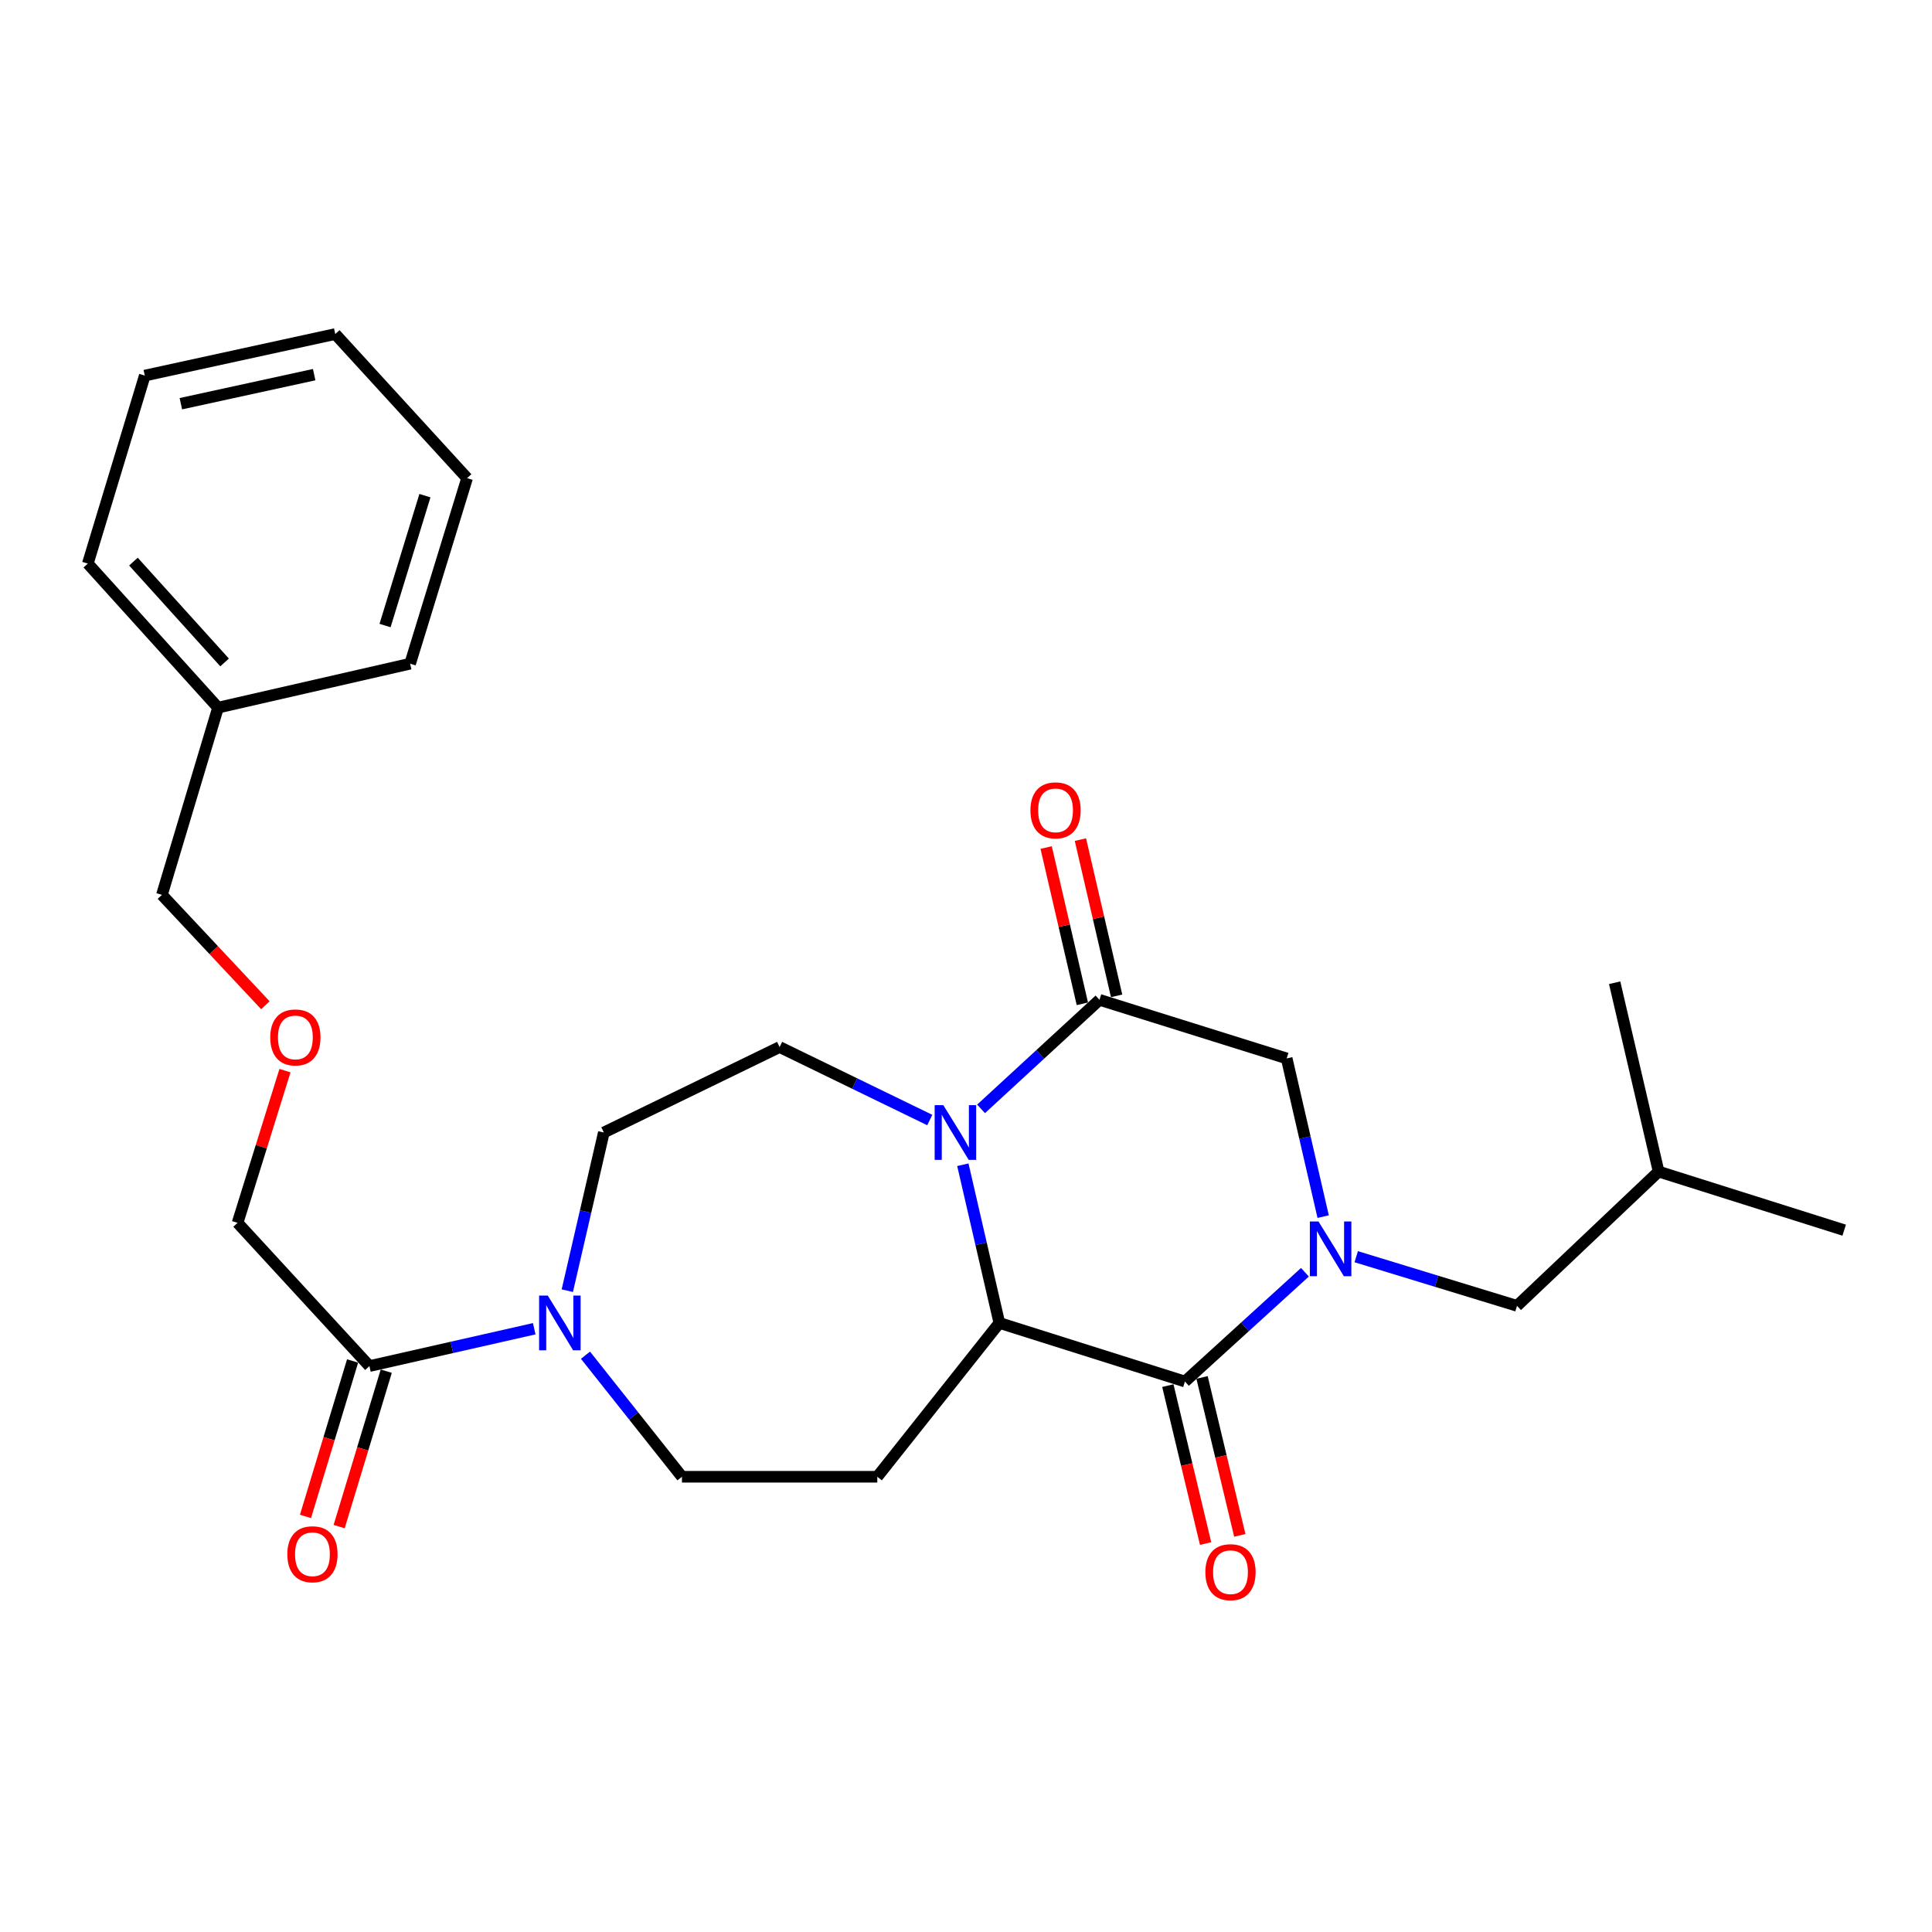 <?xml version='1.0' encoding='iso-8859-1'?>
<svg version='1.1' baseProfile='full'
              xmlns='http://www.w3.org/2000/svg'
                      xmlns:rdkit='http://www.rdkit.org/xml'
                      xmlns:xlink='http://www.w3.org/1999/xlink'
                  xml:space='preserve'
width='1000px' height='1000px' viewBox='0 0 1000 1000'>
<!-- END OF HEADER -->
<rect style='opacity:1.0;fill:#FFFFFF;stroke:none' width='1000' height='1000' x='0' y='0'> </rect>
<path class='bond-1' d='M 675.428,658.515 L 644.377,686.796' style='fill:none;fill-rule:evenodd;stroke:#0000FF;stroke-width:6px;stroke-linecap:butt;stroke-linejoin:miter;stroke-opacity:1' />
<path class='bond-1' d='M 644.377,686.796 L 613.325,715.077' style='fill:none;fill-rule:evenodd;stroke:#000000;stroke-width:6px;stroke-linecap:butt;stroke-linejoin:miter;stroke-opacity:1' />
<path class='bond-5' d='M 684.868,629.722 L 675.426,588.781' style='fill:none;fill-rule:evenodd;stroke:#0000FF;stroke-width:6px;stroke-linecap:butt;stroke-linejoin:miter;stroke-opacity:1' />
<path class='bond-5' d='M 675.426,588.781 L 665.983,547.84' style='fill:none;fill-rule:evenodd;stroke:#000000;stroke-width:6px;stroke-linecap:butt;stroke-linejoin:miter;stroke-opacity:1' />
<path class='bond-9' d='M 701.979,650.464 L 743.587,663.182' style='fill:none;fill-rule:evenodd;stroke:#0000FF;stroke-width:6px;stroke-linecap:butt;stroke-linejoin:miter;stroke-opacity:1' />
<path class='bond-9' d='M 743.587,663.182 L 785.194,675.9' style='fill:none;fill-rule:evenodd;stroke:#000000;stroke-width:6px;stroke-linecap:butt;stroke-linejoin:miter;stroke-opacity:1' />
<path class='bond-0' d='M 507.793,573.955 L 538.442,545.733' style='fill:none;fill-rule:evenodd;stroke:#0000FF;stroke-width:6px;stroke-linecap:butt;stroke-linejoin:miter;stroke-opacity:1' />
<path class='bond-0' d='M 538.442,545.733 L 569.091,517.511' style='fill:none;fill-rule:evenodd;stroke:#000000;stroke-width:6px;stroke-linecap:butt;stroke-linejoin:miter;stroke-opacity:1' />
<path class='bond-8' d='M 481.249,579.729 L 442.386,560.842' style='fill:none;fill-rule:evenodd;stroke:#0000FF;stroke-width:6px;stroke-linecap:butt;stroke-linejoin:miter;stroke-opacity:1' />
<path class='bond-8' d='M 442.386,560.842 L 403.523,541.954' style='fill:none;fill-rule:evenodd;stroke:#000000;stroke-width:6px;stroke-linecap:butt;stroke-linejoin:miter;stroke-opacity:1' />
<path class='bond-27' d='M 498.37,602.867 L 507.816,643.808' style='fill:none;fill-rule:evenodd;stroke:#0000FF;stroke-width:6px;stroke-linecap:butt;stroke-linejoin:miter;stroke-opacity:1' />
<path class='bond-27' d='M 507.816,643.808 L 517.263,684.749' style='fill:none;fill-rule:evenodd;stroke:#000000;stroke-width:6px;stroke-linecap:butt;stroke-linejoin:miter;stroke-opacity:1' />
<path class='bond-2' d='M 613.325,715.077 L 517.263,684.749' style='fill:none;fill-rule:evenodd;stroke:#000000;stroke-width:6px;stroke-linecap:butt;stroke-linejoin:miter;stroke-opacity:1' />
<path class='bond-11' d='M 604.473,717.194 L 614.245,758.067' style='fill:none;fill-rule:evenodd;stroke:#000000;stroke-width:6px;stroke-linecap:butt;stroke-linejoin:miter;stroke-opacity:1' />
<path class='bond-11' d='M 614.245,758.067 L 624.017,798.94' style='fill:none;fill-rule:evenodd;stroke:#FF0000;stroke-width:6px;stroke-linecap:butt;stroke-linejoin:miter;stroke-opacity:1' />
<path class='bond-11' d='M 622.178,712.961 L 631.949,753.834' style='fill:none;fill-rule:evenodd;stroke:#000000;stroke-width:6px;stroke-linecap:butt;stroke-linejoin:miter;stroke-opacity:1' />
<path class='bond-11' d='M 631.949,753.834 L 641.721,794.708' style='fill:none;fill-rule:evenodd;stroke:#FF0000;stroke-width:6px;stroke-linecap:butt;stroke-linejoin:miter;stroke-opacity:1' />
<path class='bond-6' d='M 517.263,684.749 L 454.087,764.368' style='fill:none;fill-rule:evenodd;stroke:#000000;stroke-width:6px;stroke-linecap:butt;stroke-linejoin:miter;stroke-opacity:1' />
<path class='bond-3' d='M 569.091,517.511 L 665.983,547.84' style='fill:none;fill-rule:evenodd;stroke:#000000;stroke-width:6px;stroke-linecap:butt;stroke-linejoin:miter;stroke-opacity:1' />
<path class='bond-13' d='M 577.958,515.457 L 568.588,475.018' style='fill:none;fill-rule:evenodd;stroke:#000000;stroke-width:6px;stroke-linecap:butt;stroke-linejoin:miter;stroke-opacity:1' />
<path class='bond-13' d='M 568.588,475.018 L 559.218,434.58' style='fill:none;fill-rule:evenodd;stroke:#FF0000;stroke-width:6px;stroke-linecap:butt;stroke-linejoin:miter;stroke-opacity:1' />
<path class='bond-13' d='M 560.225,519.566 L 550.855,479.127' style='fill:none;fill-rule:evenodd;stroke:#000000;stroke-width:6px;stroke-linecap:butt;stroke-linejoin:miter;stroke-opacity:1' />
<path class='bond-13' d='M 550.855,479.127 L 541.485,438.689' style='fill:none;fill-rule:evenodd;stroke:#FF0000;stroke-width:6px;stroke-linecap:butt;stroke-linejoin:miter;stroke-opacity:1' />
<path class='bond-4' d='M 303.039,701.45 L 328.009,732.909' style='fill:none;fill-rule:evenodd;stroke:#0000FF;stroke-width:6px;stroke-linecap:butt;stroke-linejoin:miter;stroke-opacity:1' />
<path class='bond-4' d='M 328.009,732.909 L 352.978,764.368' style='fill:none;fill-rule:evenodd;stroke:#000000;stroke-width:6px;stroke-linecap:butt;stroke-linejoin:miter;stroke-opacity:1' />
<path class='bond-7' d='M 276.516,687.754 L 233.864,697.416' style='fill:none;fill-rule:evenodd;stroke:#0000FF;stroke-width:6px;stroke-linecap:butt;stroke-linejoin:miter;stroke-opacity:1' />
<path class='bond-7' d='M 233.864,697.416 L 191.212,707.078' style='fill:none;fill-rule:evenodd;stroke:#000000;stroke-width:6px;stroke-linecap:butt;stroke-linejoin:miter;stroke-opacity:1' />
<path class='bond-28' d='M 293.637,668.06 L 303.092,627.119' style='fill:none;fill-rule:evenodd;stroke:#0000FF;stroke-width:6px;stroke-linecap:butt;stroke-linejoin:miter;stroke-opacity:1' />
<path class='bond-28' d='M 303.092,627.119 L 312.547,586.178' style='fill:none;fill-rule:evenodd;stroke:#000000;stroke-width:6px;stroke-linecap:butt;stroke-linejoin:miter;stroke-opacity:1' />
<path class='bond-10' d='M 454.087,764.368 L 352.978,764.368' style='fill:none;fill-rule:evenodd;stroke:#000000;stroke-width:6px;stroke-linecap:butt;stroke-linejoin:miter;stroke-opacity:1' />
<path class='bond-14' d='M 182.502,704.439 L 170.312,744.666' style='fill:none;fill-rule:evenodd;stroke:#000000;stroke-width:6px;stroke-linecap:butt;stroke-linejoin:miter;stroke-opacity:1' />
<path class='bond-14' d='M 170.312,744.666 L 158.122,784.893' style='fill:none;fill-rule:evenodd;stroke:#FF0000;stroke-width:6px;stroke-linecap:butt;stroke-linejoin:miter;stroke-opacity:1' />
<path class='bond-14' d='M 199.923,709.718 L 187.733,749.945' style='fill:none;fill-rule:evenodd;stroke:#000000;stroke-width:6px;stroke-linecap:butt;stroke-linejoin:miter;stroke-opacity:1' />
<path class='bond-14' d='M 187.733,749.945 L 175.543,790.172' style='fill:none;fill-rule:evenodd;stroke:#FF0000;stroke-width:6px;stroke-linecap:butt;stroke-linejoin:miter;stroke-opacity:1' />
<path class='bond-16' d='M 191.212,707.078 L 122.97,632.94' style='fill:none;fill-rule:evenodd;stroke:#000000;stroke-width:6px;stroke-linecap:butt;stroke-linejoin:miter;stroke-opacity:1' />
<path class='bond-12' d='M 403.523,541.954 L 312.547,586.178' style='fill:none;fill-rule:evenodd;stroke:#000000;stroke-width:6px;stroke-linecap:butt;stroke-linejoin:miter;stroke-opacity:1' />
<path class='bond-18' d='M 785.194,675.9 L 858.493,606.404' style='fill:none;fill-rule:evenodd;stroke:#000000;stroke-width:6px;stroke-linecap:butt;stroke-linejoin:miter;stroke-opacity:1' />
<path class='bond-15' d='M 147.504,554.163 L 135.237,593.552' style='fill:none;fill-rule:evenodd;stroke:#FF0000;stroke-width:6px;stroke-linecap:butt;stroke-linejoin:miter;stroke-opacity:1' />
<path class='bond-15' d='M 135.237,593.552 L 122.97,632.94' style='fill:none;fill-rule:evenodd;stroke:#000000;stroke-width:6px;stroke-linecap:butt;stroke-linejoin:miter;stroke-opacity:1' />
<path class='bond-19' d='M 137.359,520.319 L 110.586,491.747' style='fill:none;fill-rule:evenodd;stroke:#FF0000;stroke-width:6px;stroke-linecap:butt;stroke-linejoin:miter;stroke-opacity:1' />
<path class='bond-19' d='M 110.586,491.747 L 83.813,463.175' style='fill:none;fill-rule:evenodd;stroke:#000000;stroke-width:6px;stroke-linecap:butt;stroke-linejoin:miter;stroke-opacity:1' />
<path class='bond-17' d='M 112.857,366.273 L 83.813,463.175' style='fill:none;fill-rule:evenodd;stroke:#000000;stroke-width:6px;stroke-linecap:butt;stroke-linejoin:miter;stroke-opacity:1' />
<path class='bond-20' d='M 112.857,366.273 L 45.455,291.71' style='fill:none;fill-rule:evenodd;stroke:#000000;stroke-width:6px;stroke-linecap:butt;stroke-linejoin:miter;stroke-opacity:1' />
<path class='bond-20' d='M 116.25,342.881 L 69.069,290.687' style='fill:none;fill-rule:evenodd;stroke:#000000;stroke-width:6px;stroke-linecap:butt;stroke-linejoin:miter;stroke-opacity:1' />
<path class='bond-21' d='M 112.857,366.273 L 212.277,343.529' style='fill:none;fill-rule:evenodd;stroke:#000000;stroke-width:6px;stroke-linecap:butt;stroke-linejoin:miter;stroke-opacity:1' />
<path class='bond-22' d='M 858.493,606.404 L 835.739,508.663' style='fill:none;fill-rule:evenodd;stroke:#000000;stroke-width:6px;stroke-linecap:butt;stroke-linejoin:miter;stroke-opacity:1' />
<path class='bond-23' d='M 858.493,606.404 L 954.545,636.733' style='fill:none;fill-rule:evenodd;stroke:#000000;stroke-width:6px;stroke-linecap:butt;stroke-linejoin:miter;stroke-opacity:1' />
<path class='bond-24' d='M 45.455,291.71 L 74.944,194.404' style='fill:none;fill-rule:evenodd;stroke:#000000;stroke-width:6px;stroke-linecap:butt;stroke-linejoin:miter;stroke-opacity:1' />
<path class='bond-25' d='M 212.277,343.529 L 241.767,247.486' style='fill:none;fill-rule:evenodd;stroke:#000000;stroke-width:6px;stroke-linecap:butt;stroke-linejoin:miter;stroke-opacity:1' />
<path class='bond-25' d='M 199.299,323.779 L 219.942,256.55' style='fill:none;fill-rule:evenodd;stroke:#000000;stroke-width:6px;stroke-linecap:butt;stroke-linejoin:miter;stroke-opacity:1' />
<path class='bond-29' d='M 74.944,194.404 L 173.525,172.903' style='fill:none;fill-rule:evenodd;stroke:#000000;stroke-width:6px;stroke-linecap:butt;stroke-linejoin:miter;stroke-opacity:1' />
<path class='bond-29' d='M 93.61,208.964 L 162.616,193.914' style='fill:none;fill-rule:evenodd;stroke:#000000;stroke-width:6px;stroke-linecap:butt;stroke-linejoin:miter;stroke-opacity:1' />
<path class='bond-26' d='M 241.767,247.486 L 173.525,172.903' style='fill:none;fill-rule:evenodd;stroke:#000000;stroke-width:6px;stroke-linecap:butt;stroke-linejoin:miter;stroke-opacity:1' />
<path  class='atom-0' d='M 682.457 632.251
L 691.737 647.251
Q 692.657 648.731, 694.137 651.411
Q 695.617 654.091, 695.697 654.251
L 695.697 632.251
L 699.457 632.251
L 699.457 660.571
L 695.577 660.571
L 685.617 644.171
Q 684.457 642.251, 683.217 640.051
Q 682.017 637.851, 681.657 637.171
L 681.657 660.571
L 677.977 660.571
L 677.977 632.251
L 682.457 632.251
' fill='#0000FF'/>
<path  class='atom-1' d='M 488.259 572.018
L 497.539 587.018
Q 498.459 588.498, 499.939 591.178
Q 501.419 593.858, 501.499 594.018
L 501.499 572.018
L 505.259 572.018
L 505.259 600.338
L 501.379 600.338
L 491.419 583.938
Q 490.259 582.018, 489.019 579.818
Q 487.819 577.618, 487.459 576.938
L 487.459 600.338
L 483.779 600.338
L 483.779 572.018
L 488.259 572.018
' fill='#0000FF'/>
<path  class='atom-5' d='M 283.523 670.589
L 292.803 685.589
Q 293.723 687.069, 295.203 689.749
Q 296.683 692.429, 296.763 692.589
L 296.763 670.589
L 300.523 670.589
L 300.523 698.909
L 296.643 698.909
L 286.683 682.509
Q 285.523 680.589, 284.283 678.389
Q 283.083 676.189, 282.723 675.509
L 282.723 698.909
L 279.043 698.909
L 279.043 670.589
L 283.523 670.589
' fill='#0000FF'/>
<path  class='atom-12' d='M 623.899 813.758
Q 623.899 806.958, 627.259 803.158
Q 630.619 799.358, 636.899 799.358
Q 643.179 799.358, 646.539 803.158
Q 649.899 806.958, 649.899 813.758
Q 649.899 820.638, 646.499 824.558
Q 643.099 828.438, 636.899 828.438
Q 630.659 828.438, 627.259 824.558
Q 623.899 820.678, 623.899 813.758
M 636.899 825.238
Q 641.219 825.238, 643.539 822.358
Q 645.899 819.438, 645.899 813.758
Q 645.899 808.198, 643.539 805.398
Q 641.219 802.558, 636.899 802.558
Q 632.579 802.558, 630.219 805.358
Q 627.899 808.158, 627.899 813.758
Q 627.899 819.478, 630.219 822.358
Q 632.579 825.238, 636.899 825.238
' fill='#FF0000'/>
<path  class='atom-14' d='M 533.348 419.435
Q 533.348 412.635, 536.708 408.835
Q 540.068 405.035, 546.348 405.035
Q 552.628 405.035, 555.988 408.835
Q 559.348 412.635, 559.348 419.435
Q 559.348 426.315, 555.948 430.235
Q 552.548 434.115, 546.348 434.115
Q 540.108 434.115, 536.708 430.235
Q 533.348 426.355, 533.348 419.435
M 546.348 430.915
Q 550.668 430.915, 552.988 428.035
Q 555.348 425.115, 555.348 419.435
Q 555.348 413.875, 552.988 411.075
Q 550.668 408.235, 546.348 408.235
Q 542.028 408.235, 539.668 411.035
Q 537.348 413.835, 537.348 419.435
Q 537.348 425.155, 539.668 428.035
Q 542.028 430.915, 546.348 430.915
' fill='#FF0000'/>
<path  class='atom-15' d='M 148.723 804.475
Q 148.723 797.675, 152.083 793.875
Q 155.443 790.075, 161.723 790.075
Q 168.003 790.075, 171.363 793.875
Q 174.723 797.675, 174.723 804.475
Q 174.723 811.355, 171.323 815.275
Q 167.923 819.155, 161.723 819.155
Q 155.483 819.155, 152.083 815.275
Q 148.723 811.395, 148.723 804.475
M 161.723 815.955
Q 166.043 815.955, 168.363 813.075
Q 170.723 810.155, 170.723 804.475
Q 170.723 798.915, 168.363 796.115
Q 166.043 793.275, 161.723 793.275
Q 157.403 793.275, 155.043 796.075
Q 152.723 798.875, 152.723 804.475
Q 152.723 810.195, 155.043 813.075
Q 157.403 815.955, 161.723 815.955
' fill='#FF0000'/>
<path  class='atom-16' d='M 139.884 536.968
Q 139.884 530.168, 143.244 526.368
Q 146.604 522.568, 152.884 522.568
Q 159.164 522.568, 162.524 526.368
Q 165.884 530.168, 165.884 536.968
Q 165.884 543.848, 162.484 547.768
Q 159.084 551.648, 152.884 551.648
Q 146.644 551.648, 143.244 547.768
Q 139.884 543.888, 139.884 536.968
M 152.884 548.448
Q 157.204 548.448, 159.524 545.568
Q 161.884 542.648, 161.884 536.968
Q 161.884 531.408, 159.524 528.608
Q 157.204 525.768, 152.884 525.768
Q 148.564 525.768, 146.204 528.568
Q 143.884 531.368, 143.884 536.968
Q 143.884 542.688, 146.204 545.568
Q 148.564 548.448, 152.884 548.448
' fill='#FF0000'/>
</svg>

